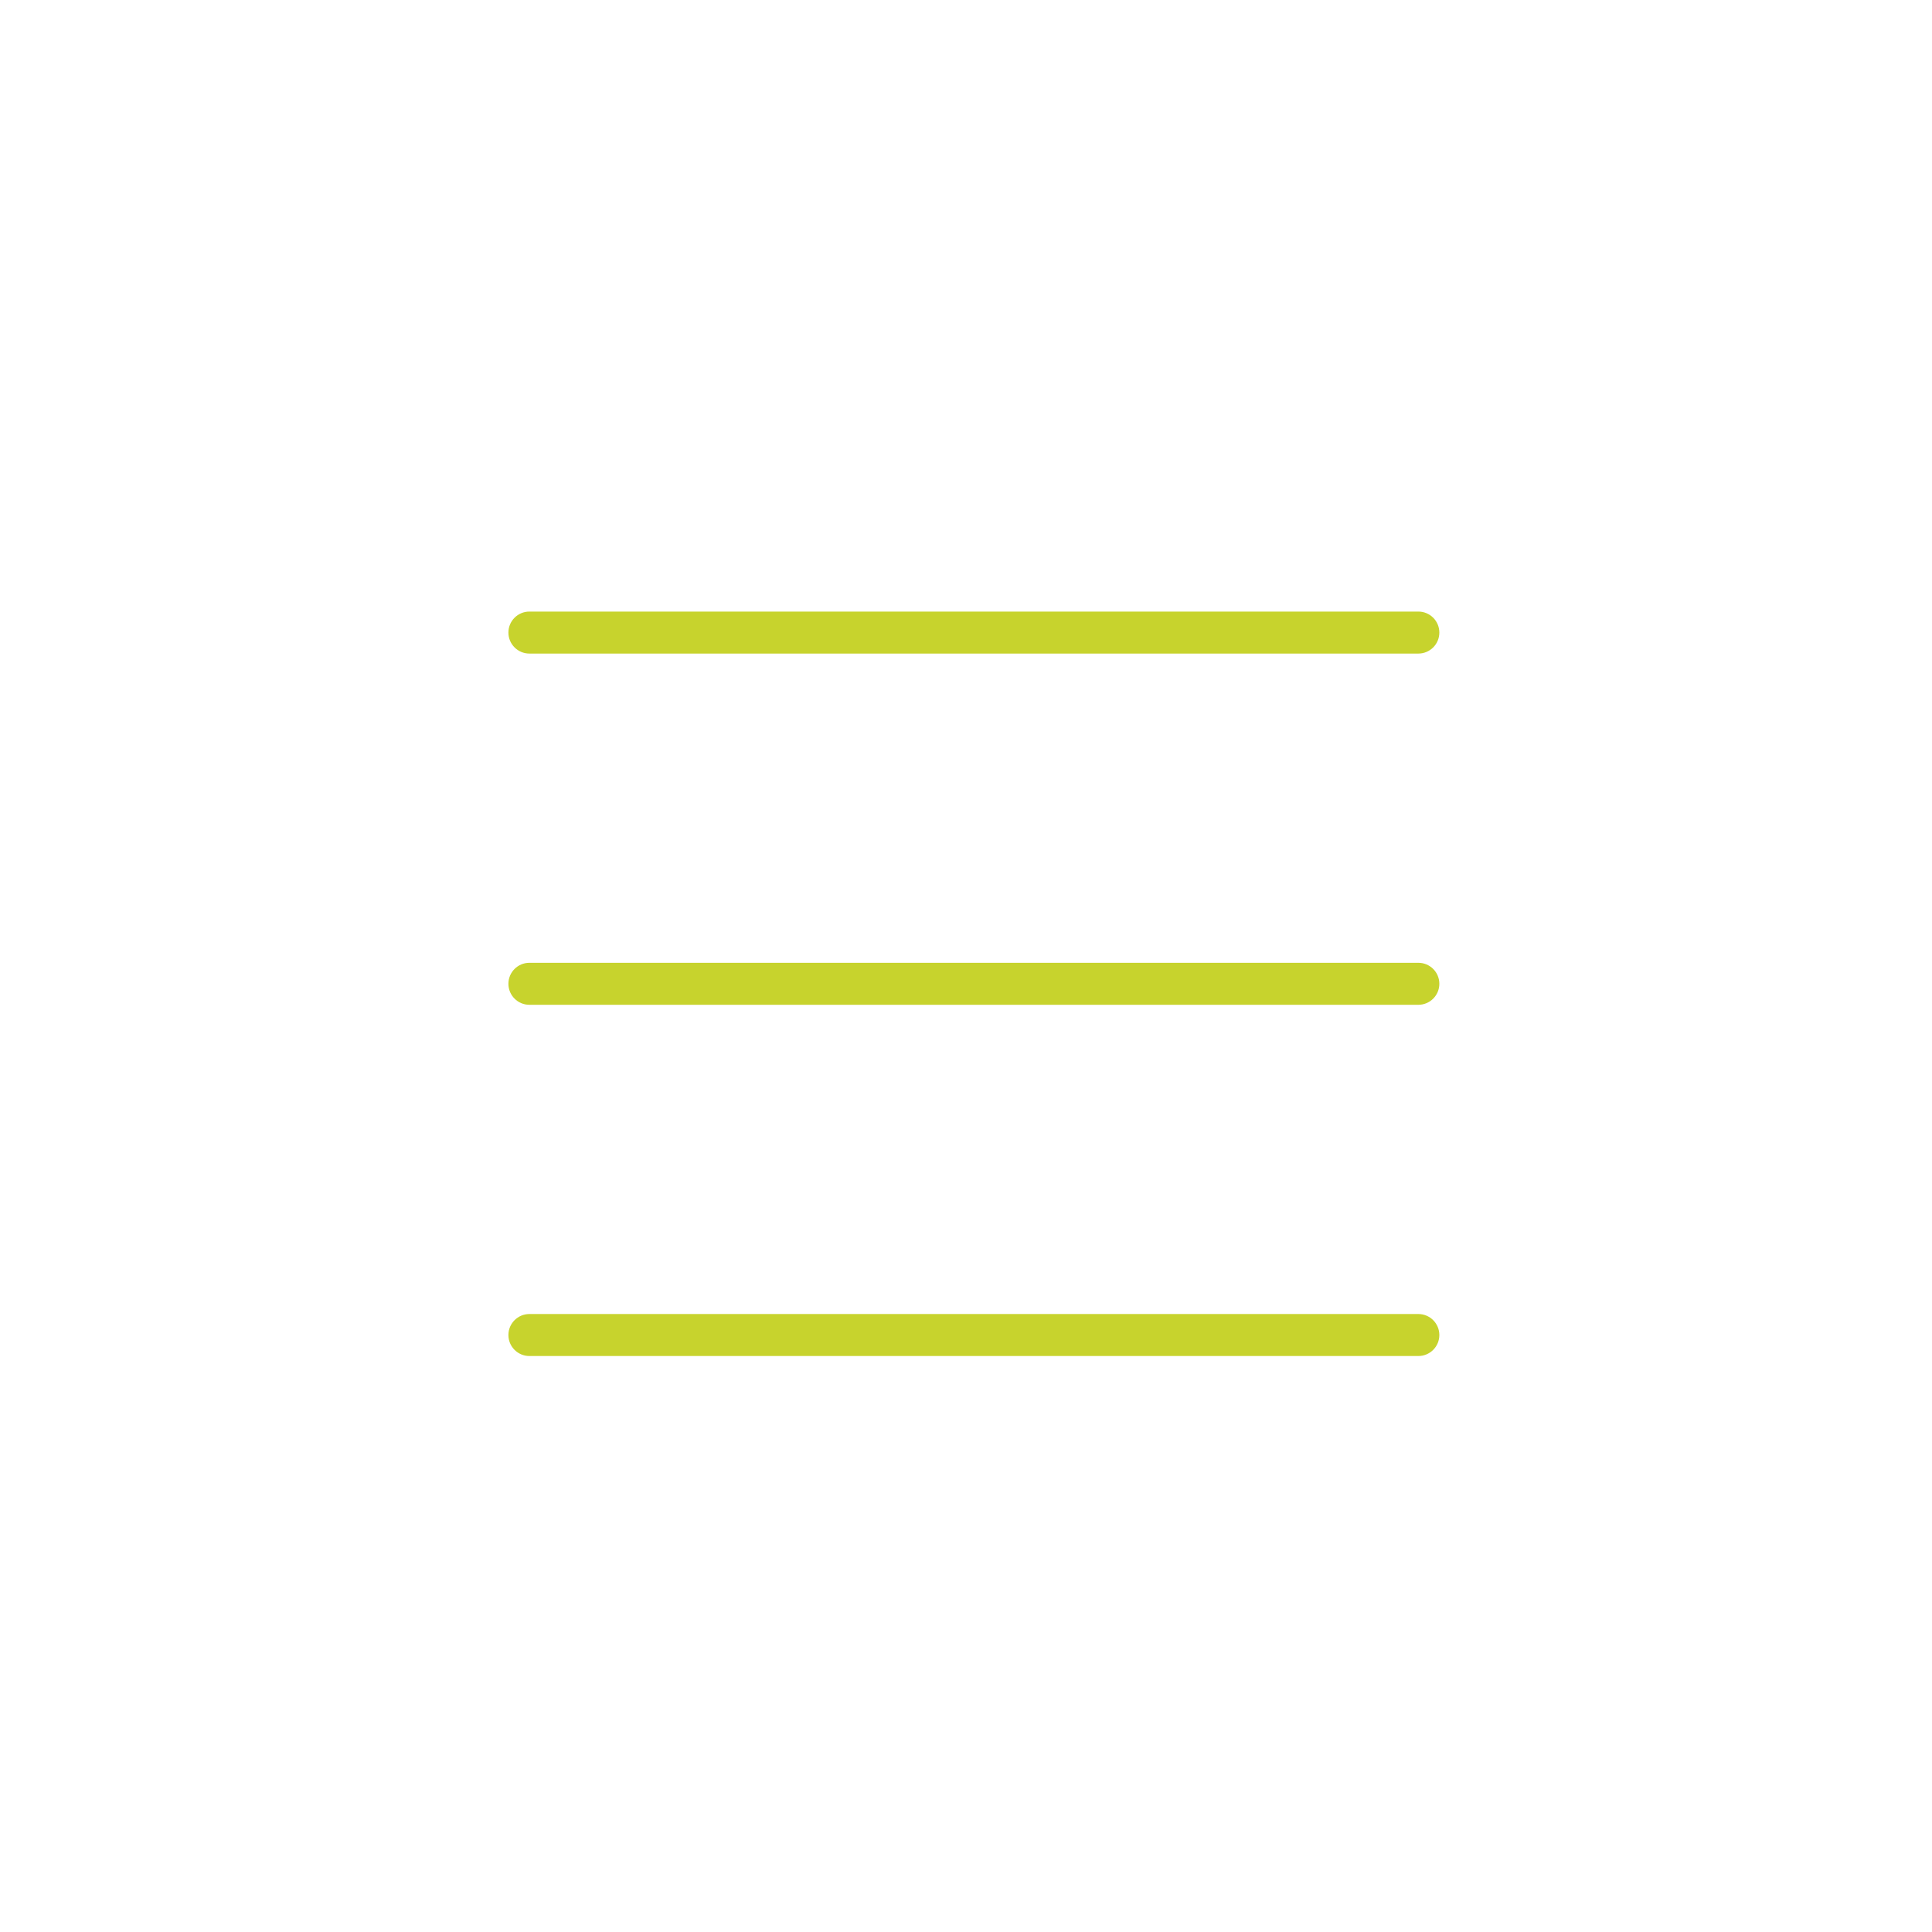 <?xml version="1.0" encoding="UTF-8"?><svg xmlns="http://www.w3.org/2000/svg" width="368" height="368" xmlns:xlink="http://www.w3.org/1999/xlink" viewBox="0 0 368 368"><defs><style>.cls-1{fill:#fff;filter:url(#drop-shadow-1);}.cls-2{fill:#c7d32d;}</style><filter id="drop-shadow-1" x="0" y="0" width="368" height="368" filterUnits="userSpaceOnUse"><feOffset dx="-3" dy="4"/><feGaussianBlur result="blur" stdDeviation="7"/><feFlood flood-color="#000" flood-opacity=".2"/><feComposite in2="blur" operator="in"/><feComposite in="SourceGraphic"/></filter></defs><g id="baasis"><circle class="cls-1" cx="187" cy="180" r="162.75"/></g><g id="Layer_8"><path class="cls-2" d="M270.16,124.49H100.84c-2.21,0-4-1.79-4-4s1.79-4,4-4h169.32c2.21,0,4,1.79,4,4s-1.79,4-4,4Z"/><path class="cls-2" d="M270.16,191.39H100.84c-2.21,0-4-1.79-4-4s1.79-4,4-4h169.32c2.21,0,4,1.79,4,4s-1.79,4-4,4Z"/><path class="cls-2" d="M270.16,258.29H100.84c-2.21,0-4-1.79-4-4s1.79-4,4-4h169.32c2.21,0,4,1.79,4,4s-1.79,4-4,4Z"/></g></svg>